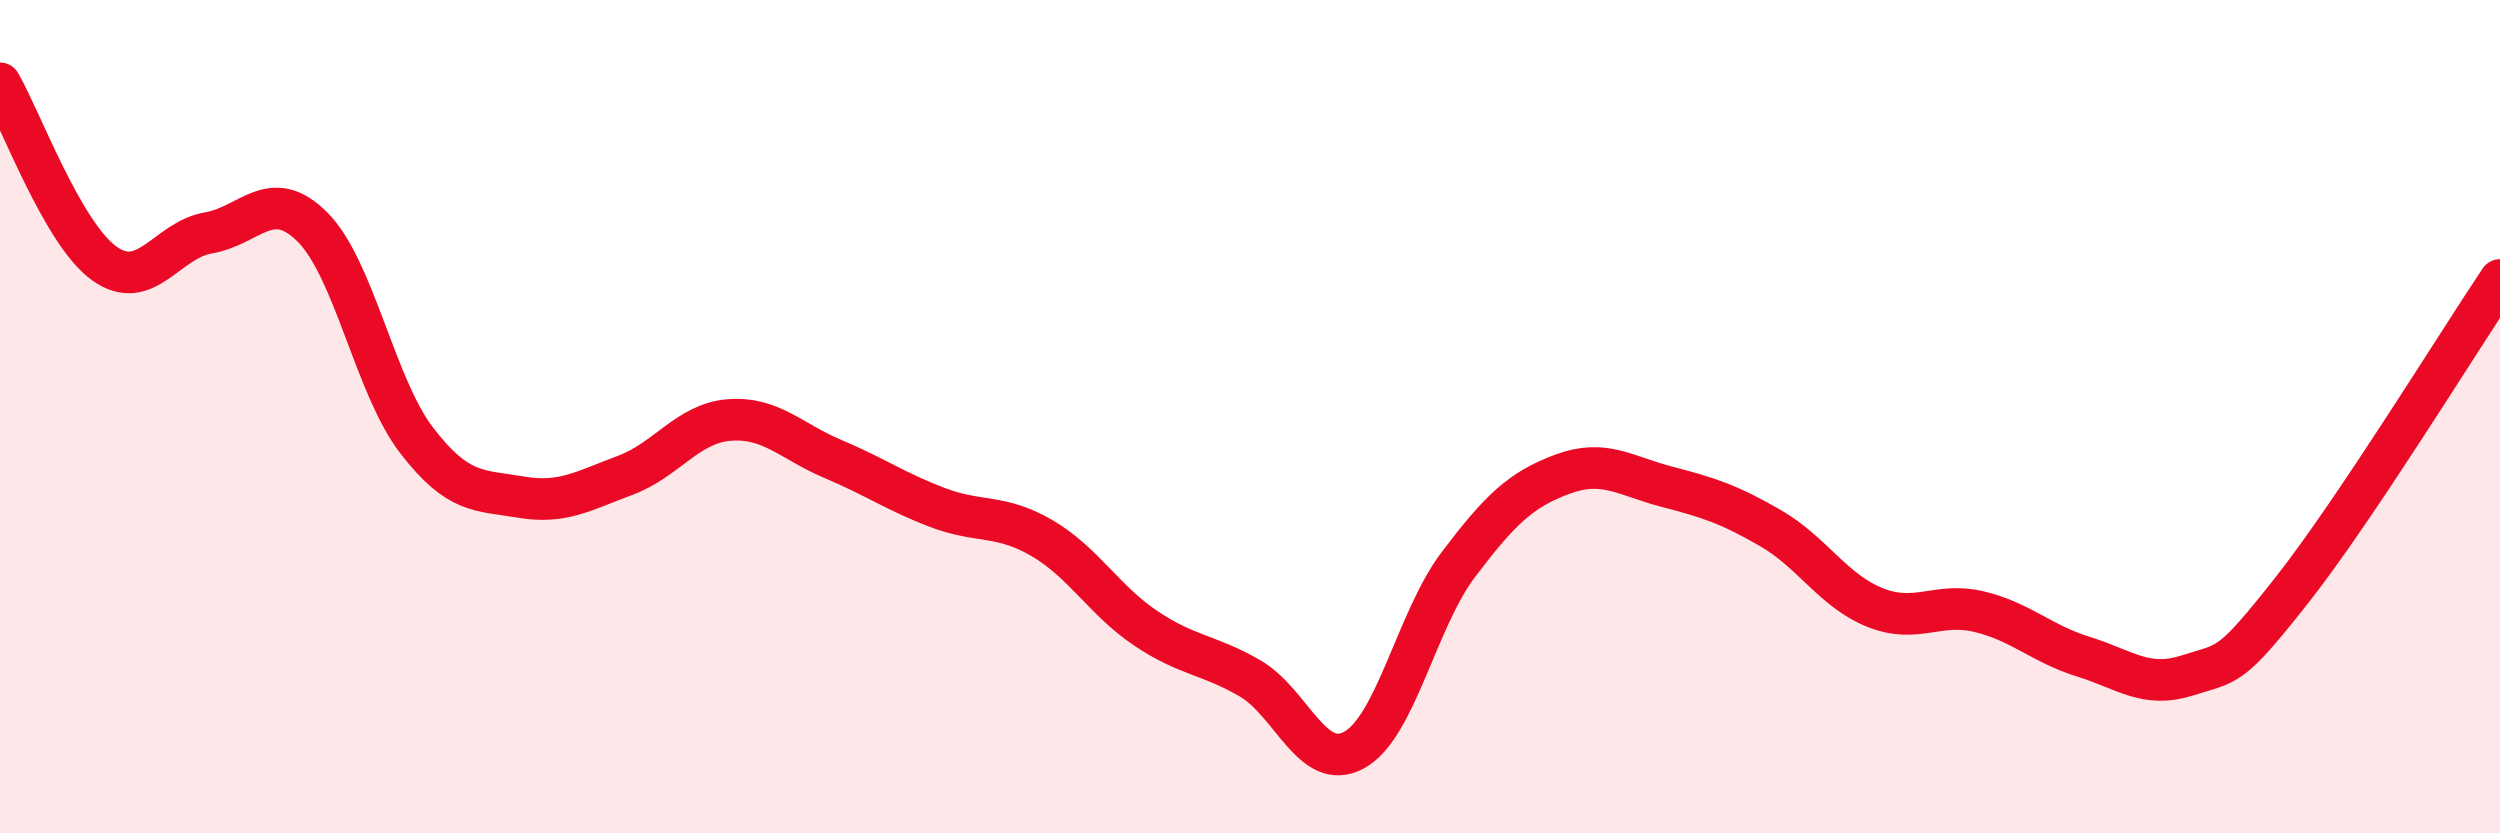 
    <svg width="60" height="20" viewBox="0 0 60 20" xmlns="http://www.w3.org/2000/svg">
      <path
        d="M 0,2 C 0.5,2.86 1.5,5.6 2.5,6.32 C 3.5,7.04 4,5.76 5,5.59 C 6,5.42 6.5,4.45 7.5,5.45 C 8.5,6.45 9,9.27 10,10.57 C 11,11.87 11.5,11.76 12.5,11.93 C 13.5,12.1 14,11.78 15,11.41 C 16,11.04 16.5,10.16 17.5,10.08 C 18.5,10 19,10.6 20,11.02 C 21,11.44 21.5,11.8 22.5,12.18 C 23.5,12.56 24,12.33 25,12.91 C 26,13.49 26.5,14.41 27.5,15.08 C 28.5,15.75 29,15.7 30,16.28 C 31,16.86 31.5,18.55 32.5,18 C 33.5,17.45 34,14.87 35,13.55 C 36,12.23 36.5,11.75 37.5,11.38 C 38.5,11.01 39,11.42 40,11.68 C 41,11.94 41.5,12.1 42.5,12.68 C 43.5,13.26 44,14.18 45,14.58 C 46,14.98 46.5,14.44 47.5,14.68 C 48.5,14.92 49,15.45 50,15.76 C 51,16.07 51.5,16.53 52.5,16.21 C 53.5,15.89 53.5,16.07 55,14.17 C 56.5,12.27 59,8.21 60,6.72L60 20L0 20Z"
        fill="#EB0A25"
        opacity="0.1"
        stroke-linecap="round"
        stroke-linejoin="round"
      />
      <path
        d="M 0,2 C 0.5,2.86 1.5,5.6 2.5,6.32 C 3.5,7.04 4,5.76 5,5.59 C 6,5.42 6.5,4.45 7.5,5.45 C 8.5,6.45 9,9.27 10,10.57 C 11,11.87 11.5,11.76 12.5,11.93 C 13.5,12.1 14,11.78 15,11.41 C 16,11.04 16.5,10.16 17.5,10.08 C 18.5,10 19,10.6 20,11.02 C 21,11.44 21.5,11.8 22.5,12.18 C 23.5,12.56 24,12.33 25,12.91 C 26,13.49 26.5,14.41 27.5,15.08 C 28.5,15.75 29,15.7 30,16.28 C 31,16.86 31.5,18.55 32.5,18 C 33.5,17.45 34,14.87 35,13.55 C 36,12.23 36.5,11.75 37.5,11.38 C 38.5,11.01 39,11.42 40,11.68 C 41,11.94 41.5,12.1 42.5,12.68 C 43.5,13.26 44,14.18 45,14.58 C 46,14.98 46.5,14.44 47.5,14.68 C 48.5,14.92 49,15.45 50,15.76 C 51,16.07 51.5,16.53 52.5,16.21 C 53.5,15.89 53.5,16.07 55,14.17 C 56.5,12.27 59,8.21 60,6.72"
        stroke="#EB0A25"
        stroke-width="1"
        fill="none"
        stroke-linecap="round"
        stroke-linejoin="round"
      />
    </svg>
  